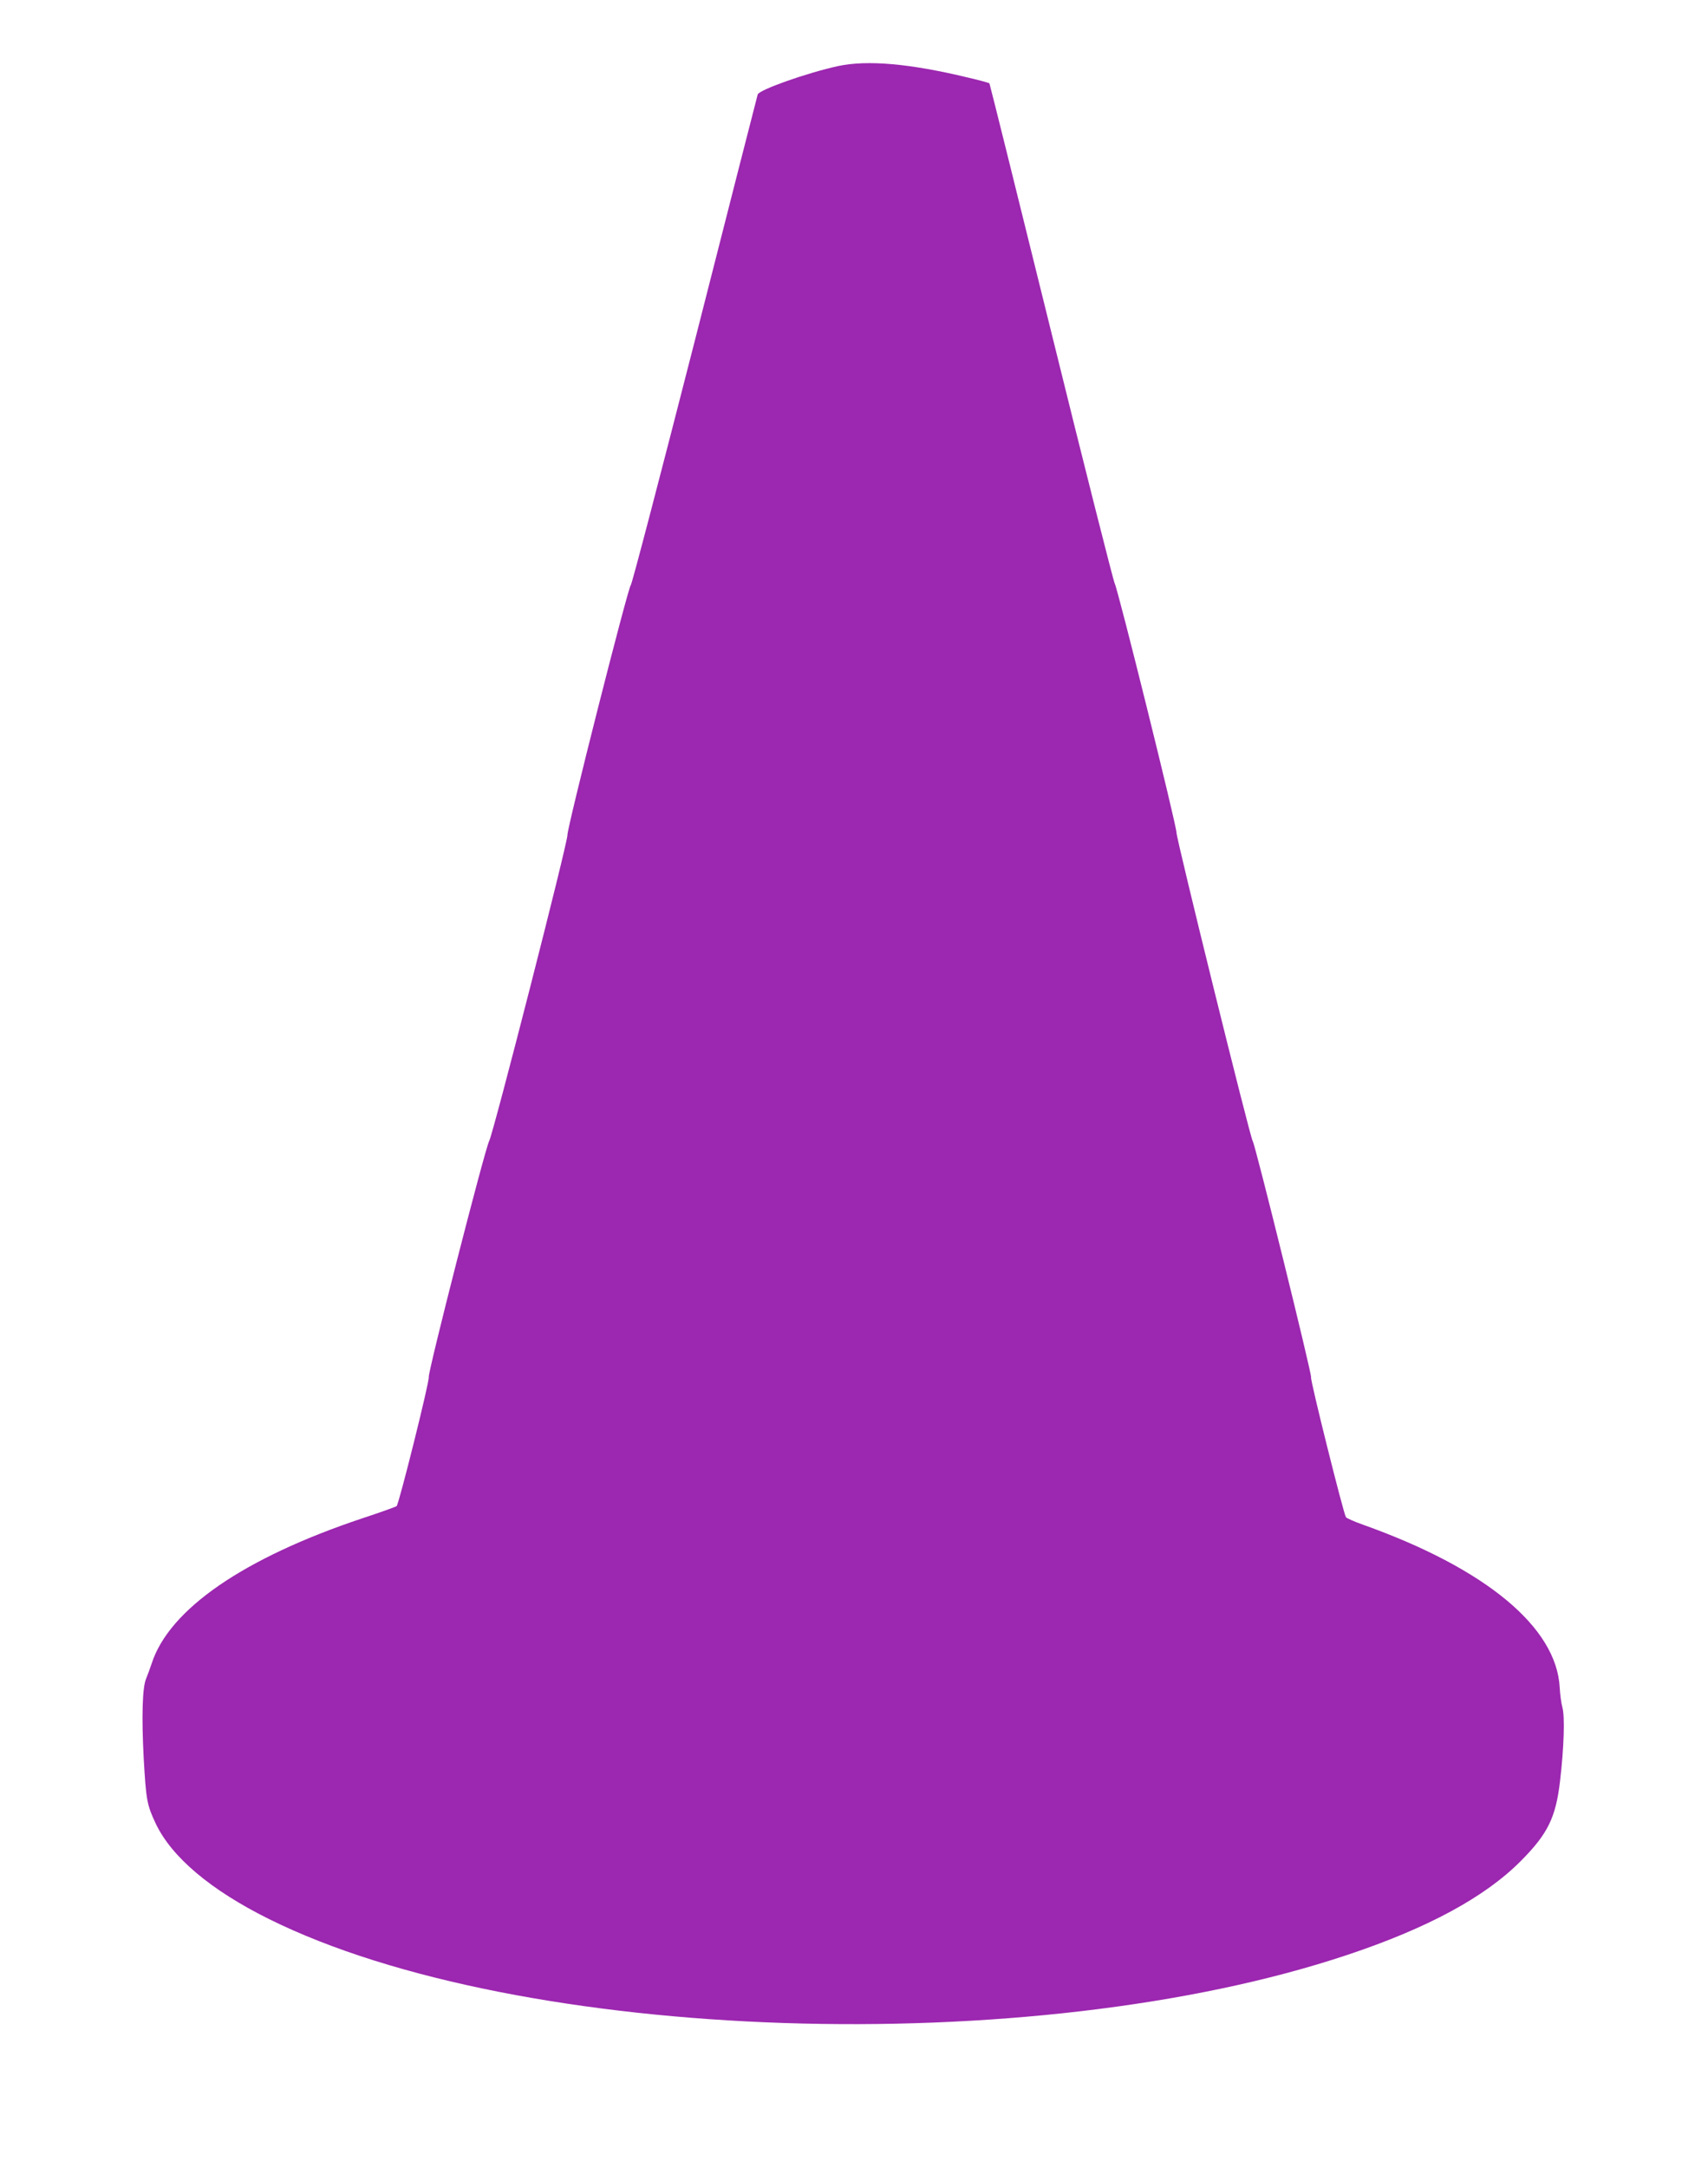 <?xml version="1.0" standalone="no"?>
<!DOCTYPE svg PUBLIC "-//W3C//DTD SVG 20010904//EN"
 "http://www.w3.org/TR/2001/REC-SVG-20010904/DTD/svg10.dtd">
<svg version="1.0" xmlns="http://www.w3.org/2000/svg"
 width="1009pt" height="1280pt" viewBox="0 0 1009 1280"
 preserveAspectRatio="xMidYMid meet">
<g transform="translate(0,1280) scale(0.1,-0.1)"
fill="#9c27b0" stroke="none">
<path d="M4951 12410 c-183 -40 -467 -140 -475 -168 -3 -9 -170 -663 -371
-1452 -202 -789 -372 -1440 -379 -1445 -16 -13 -375 -1427 -374 -1475 1 -47
-436 -1754 -462 -1805 -27 -53 -362 -1363 -357 -1394 5 -24 -176 -749 -190
-762 -5 -4 -96 -37 -203 -72 -700 -234 -1140 -536 -1244 -857 -10 -30 -25 -71
-33 -90 -22 -51 -27 -224 -14 -471 14 -245 19 -274 71 -384 94 -198 325 -393
670 -564 1477 -732 4508 -833 6370 -211 474 158 813 341 1025 555 159 160 206
256 231 472 23 195 29 379 14 433 -7 25 -14 78 -16 117 -18 357 -437 704
-1161 962 -51 18 -97 38 -102 45 -13 16 -213 815 -206 826 7 11 -331 1379
-345 1395 -14 16 -450 1781 -450 1820 0 44 -345 1434 -365 1471 -8 16 -178
686 -376 1489 -198 802 -362 1461 -364 1463 -3 3 -57 18 -122 33 -347 84 -599
106 -772 69z"/>
</g>
</svg>

